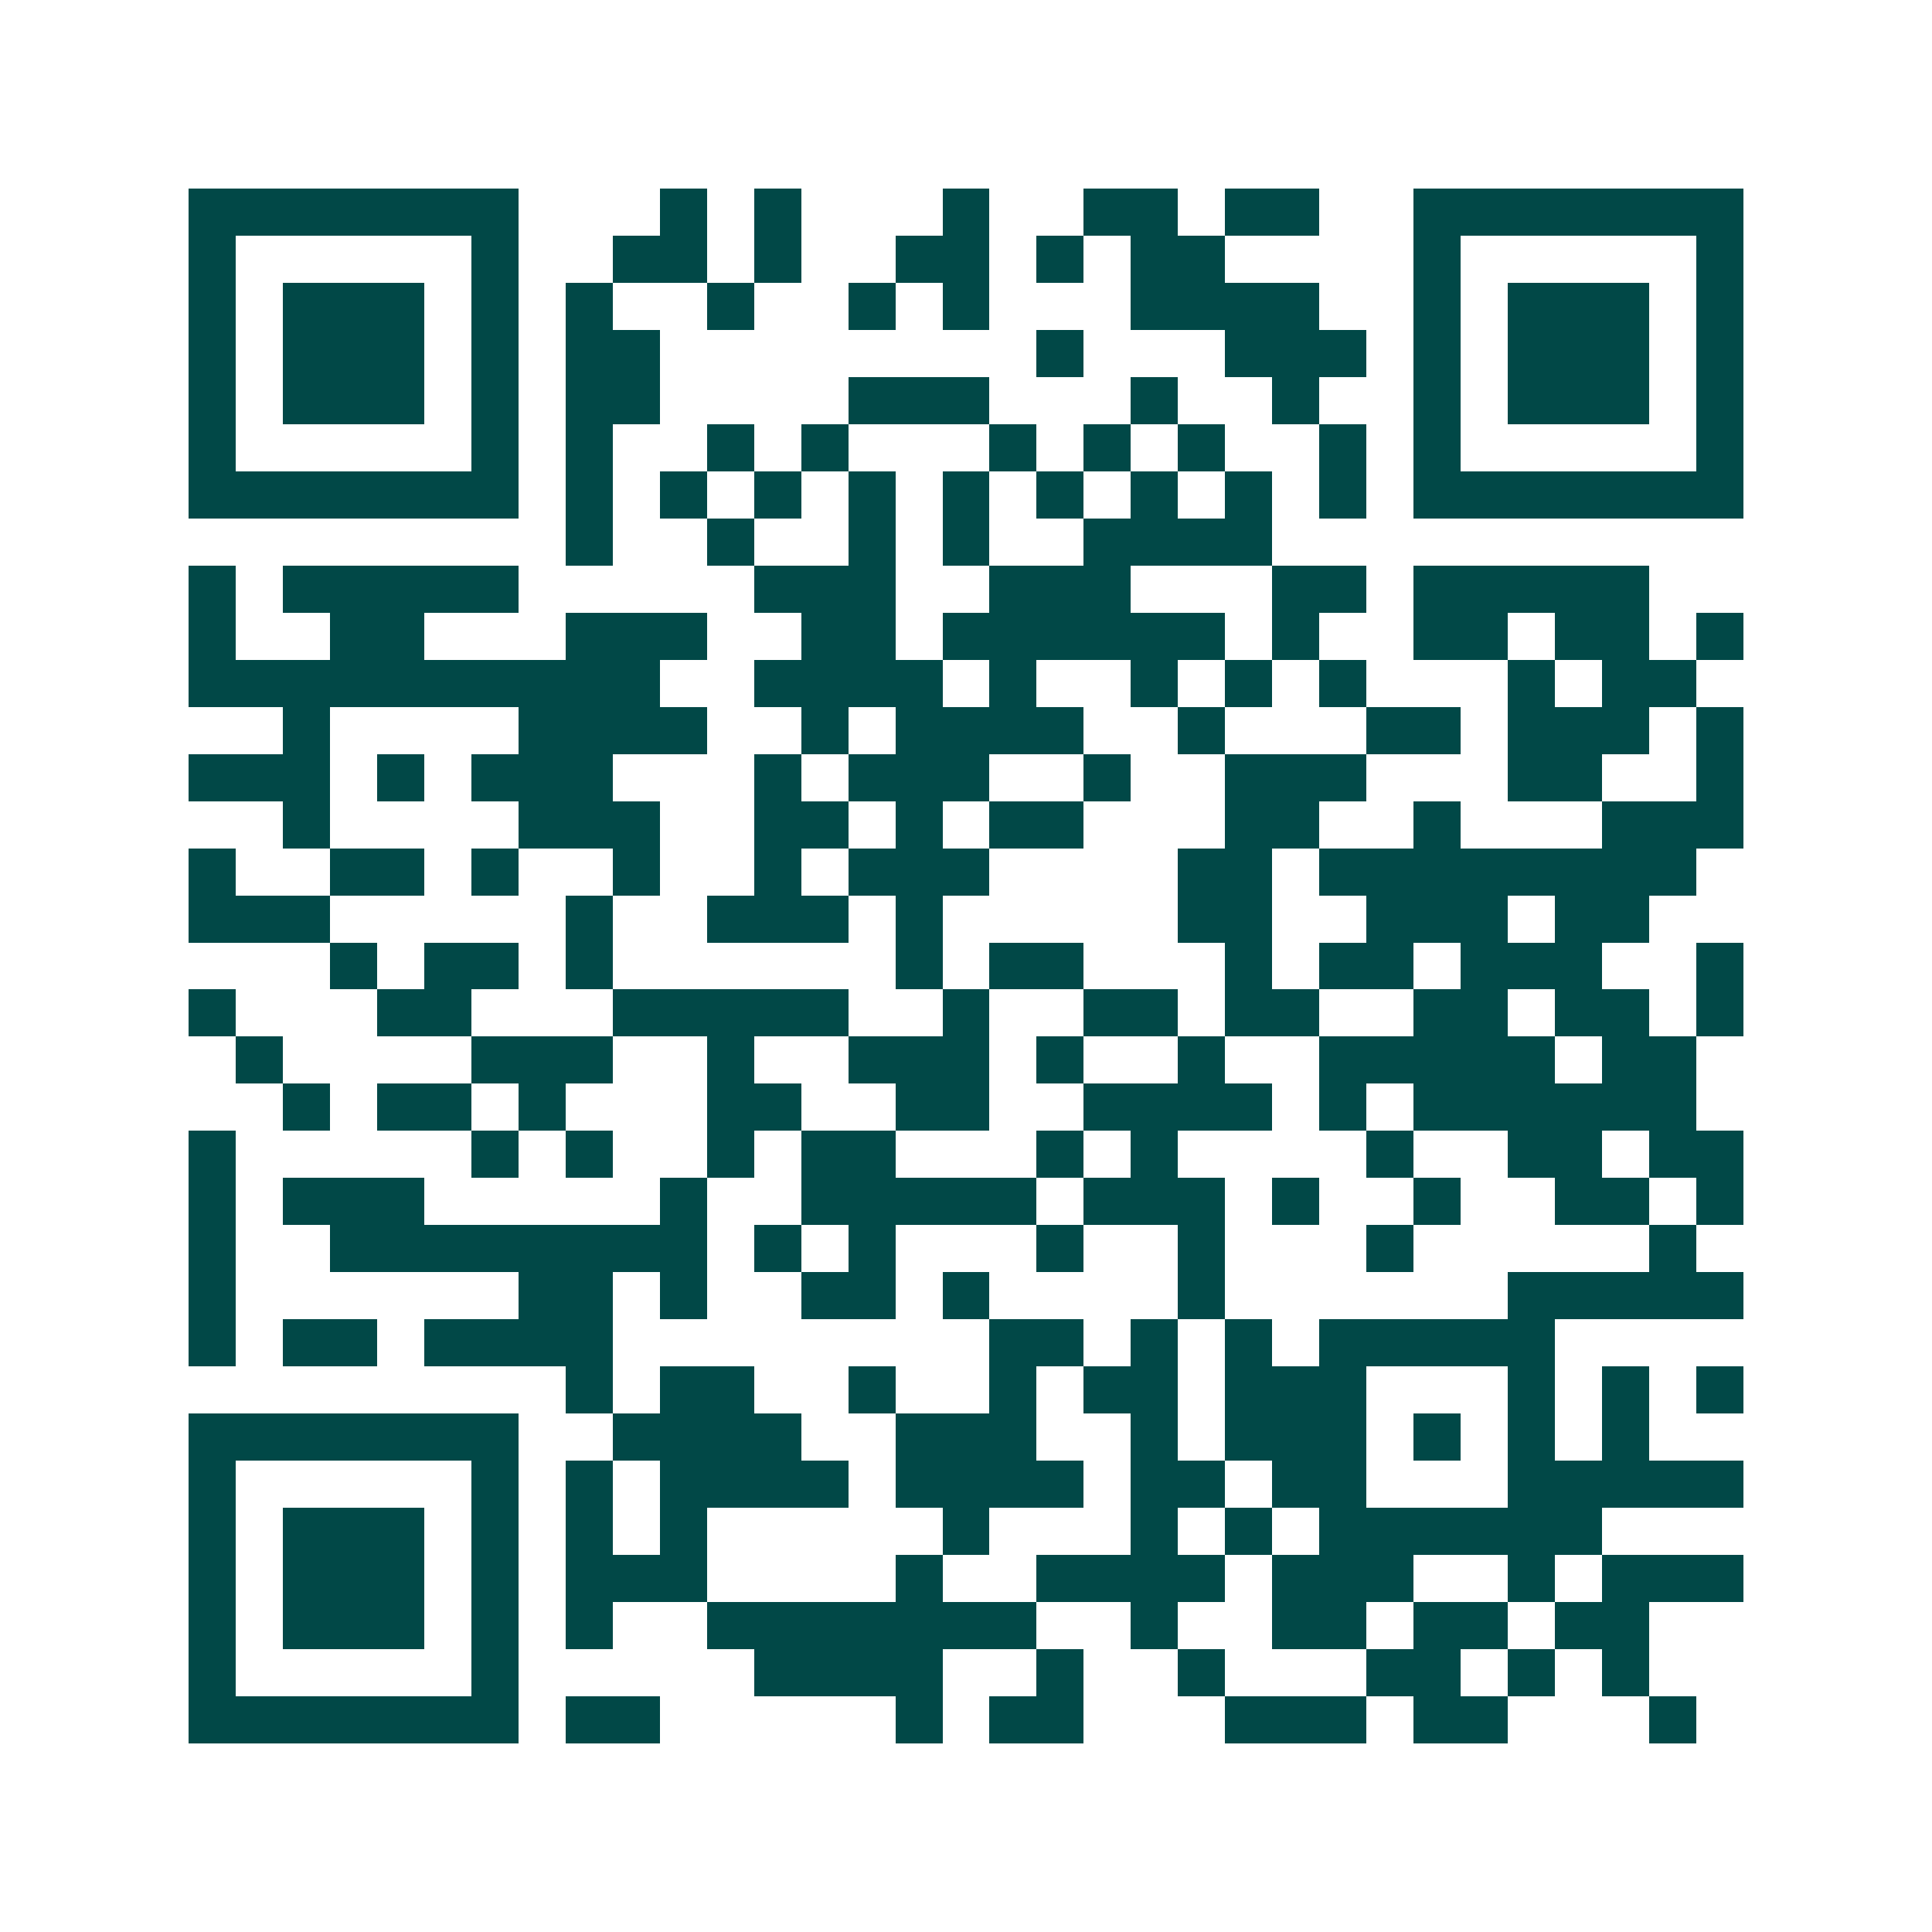 <svg xmlns="http://www.w3.org/2000/svg" width="200" height="200" viewBox="0 0 41 41" shape-rendering="crispEdges"><path fill="#ffffff" d="M0 0h41v41H0z"/><path stroke="#014847" d="M4 4.5h7m3 0h1m1 0h1m3 0h1m2 0h2m1 0h2m2 0h7M4 5.5h1m5 0h1m2 0h2m1 0h1m2 0h2m1 0h1m1 0h2m4 0h1m5 0h1M4 6.5h1m1 0h3m1 0h1m1 0h1m2 0h1m2 0h1m1 0h1m3 0h4m2 0h1m1 0h3m1 0h1M4 7.5h1m1 0h3m1 0h1m1 0h2m8 0h1m3 0h3m1 0h1m1 0h3m1 0h1M4 8.5h1m1 0h3m1 0h1m1 0h2m4 0h3m3 0h1m2 0h1m2 0h1m1 0h3m1 0h1M4 9.5h1m5 0h1m1 0h1m2 0h1m1 0h1m3 0h1m1 0h1m1 0h1m2 0h1m1 0h1m5 0h1M4 10.5h7m1 0h1m1 0h1m1 0h1m1 0h1m1 0h1m1 0h1m1 0h1m1 0h1m1 0h1m1 0h7M12 11.5h1m2 0h1m2 0h1m1 0h1m2 0h4M4 12.5h1m1 0h5m5 0h3m2 0h3m3 0h2m1 0h5M4 13.5h1m2 0h2m3 0h3m2 0h2m1 0h6m1 0h1m2 0h2m1 0h2m1 0h1M4 14.5h10m2 0h4m1 0h1m2 0h1m1 0h1m1 0h1m3 0h1m1 0h2M6 15.5h1m4 0h4m2 0h1m1 0h4m2 0h1m3 0h2m1 0h3m1 0h1M4 16.5h3m1 0h1m1 0h3m3 0h1m1 0h3m2 0h1m2 0h3m3 0h2m2 0h1M6 17.5h1m4 0h3m2 0h2m1 0h1m1 0h2m3 0h2m2 0h1m3 0h3M4 18.5h1m2 0h2m1 0h1m2 0h1m2 0h1m1 0h3m4 0h2m1 0h8M4 19.5h3m5 0h1m2 0h3m1 0h1m5 0h2m2 0h3m1 0h2M7 20.5h1m1 0h2m1 0h1m6 0h1m1 0h2m3 0h1m1 0h2m1 0h3m2 0h1M4 21.5h1m3 0h2m3 0h5m2 0h1m2 0h2m1 0h2m2 0h2m1 0h2m1 0h1M5 22.5h1m4 0h3m2 0h1m2 0h3m1 0h1m2 0h1m2 0h5m1 0h2M6 23.5h1m1 0h2m1 0h1m3 0h2m2 0h2m2 0h4m1 0h1m1 0h6M4 24.5h1m5 0h1m1 0h1m2 0h1m1 0h2m3 0h1m1 0h1m4 0h1m2 0h2m1 0h2M4 25.5h1m1 0h3m5 0h1m2 0h5m1 0h3m1 0h1m2 0h1m2 0h2m1 0h1M4 26.5h1m2 0h8m1 0h1m1 0h1m3 0h1m2 0h1m3 0h1m5 0h1M4 27.5h1m6 0h2m1 0h1m2 0h2m1 0h1m4 0h1m6 0h5M4 28.5h1m1 0h2m1 0h4m8 0h2m1 0h1m1 0h1m1 0h5M12 29.5h1m1 0h2m2 0h1m2 0h1m1 0h2m1 0h3m3 0h1m1 0h1m1 0h1M4 30.5h7m2 0h4m2 0h3m2 0h1m1 0h3m1 0h1m1 0h1m1 0h1M4 31.5h1m5 0h1m1 0h1m1 0h4m1 0h4m1 0h2m1 0h2m3 0h5M4 32.5h1m1 0h3m1 0h1m1 0h1m1 0h1m5 0h1m3 0h1m1 0h1m1 0h6M4 33.5h1m1 0h3m1 0h1m1 0h3m4 0h1m2 0h4m1 0h3m2 0h1m1 0h3M4 34.5h1m1 0h3m1 0h1m1 0h1m2 0h7m2 0h1m2 0h2m1 0h2m1 0h2M4 35.5h1m5 0h1m5 0h4m2 0h1m2 0h1m3 0h2m1 0h1m1 0h1M4 36.5h7m1 0h2m5 0h1m1 0h2m3 0h3m1 0h2m3 0h1"/></svg>
